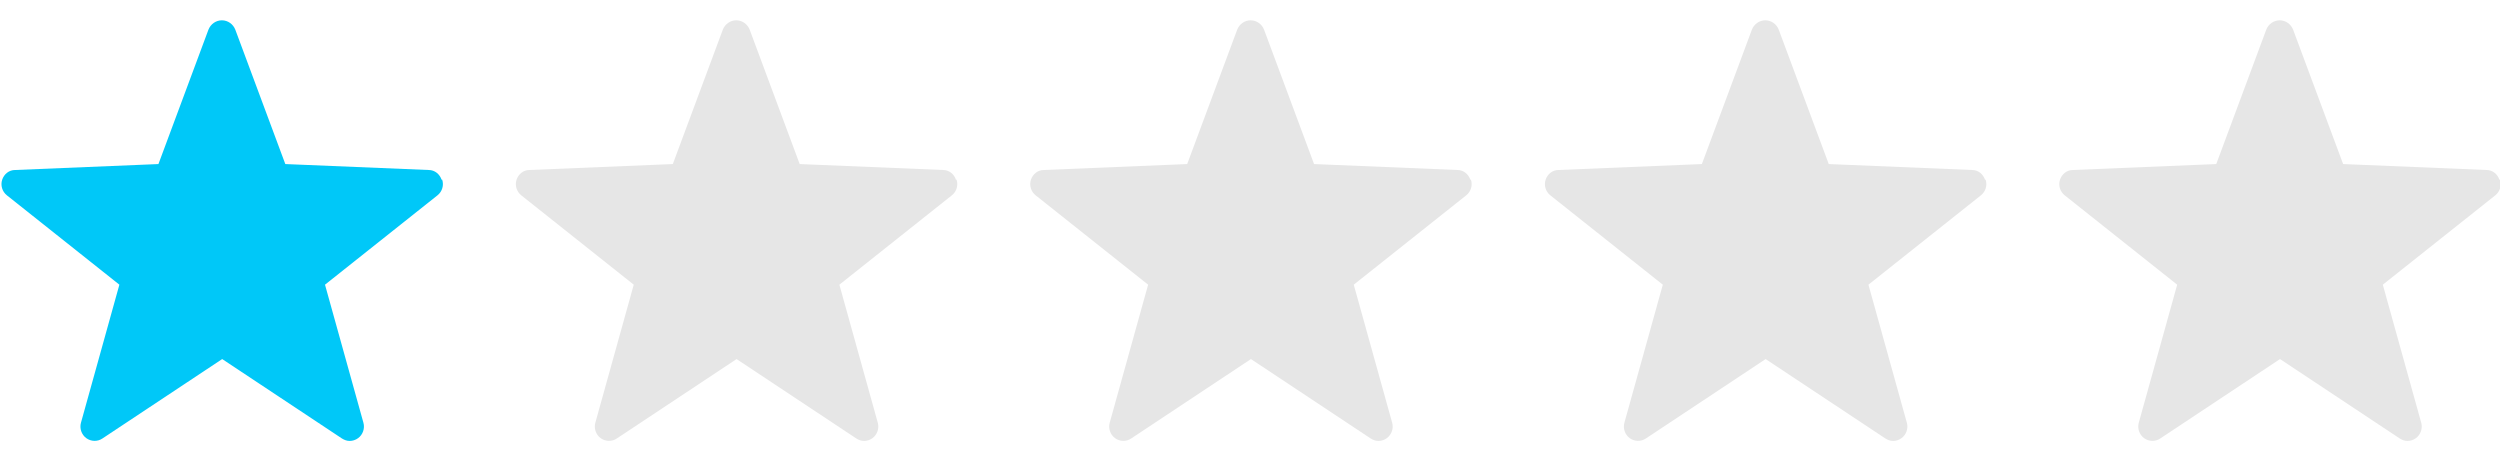 <svg xmlns="http://www.w3.org/2000/svg" width="800" height="150" viewBox="0 0 800 150"><defs><style>      .cls-1 {        opacity: .1;      }      .cls-2 {        fill: #00c8f8;      }    </style></defs><g><g id="Vrstva_1"><g id="Vrstva_1-2" data-name="Vrstva_1"><path class="cls-2" d="M141.3,57.5c-.6-1.8-2.2-3.1-4.1-3.1l-45.9-1.9-16-43c-.7-1.8-2.4-3-4.3-3s-3.6,1.2-4.3,3l-16,43-45.9,1.9c-1.9,0-3.5,1.3-4.1,3.1-.6,1.8,0,3.8,1.5,5l36,28.6-12.3,44.2c-.5,1.8.2,3.8,1.7,4.9,1.5,1.1,3.6,1.2,5.2.1l38.3-25.4,38.3,25.4c.8.5,1.6.8,2.5.8s1.9-.3,2.7-.9c1.5-1.1,2.2-3.1,1.7-4.9l-12.3-44.2,36-28.6c1.5-1.2,2.1-3.2,1.5-5h-.2Z"></path><path class="cls-1" d="M305.9,57.5c-.6-1.8-2.2-3.1-4.1-3.1l-45.9-1.9-16-43c-.7-1.8-2.4-3-4.3-3s-3.6,1.2-4.3,3l-16,43-45.9,1.9c-1.9,0-3.5,1.3-4.1,3.1s0,3.8,1.5,5l36,28.6-12.3,44.2c-.5,1.8.2,3.8,1.7,4.9,1.5,1.1,3.6,1.2,5.2.1l38.3-25.4,38.3,25.4c.8.5,1.6.8,2.5.8s1.9-.3,2.7-.9c1.5-1.1,2.2-3.1,1.7-4.9l-12.3-44.2,36-28.6c1.5-1.2,2.1-3.2,1.5-5h-.2Z"></path><path class="cls-1" d="M470.5,57.5c-.6-1.8-2.2-3.1-4.1-3.1l-45.9-1.9-16-43c-.7-1.8-2.4-3-4.3-3s-3.6,1.2-4.3,3l-16,43-45.9,1.9c-1.9,0-3.5,1.3-4.1,3.1s0,3.8,1.5,5l36,28.6-12.3,44.2c-.5,1.8.2,3.8,1.7,4.9,1.5,1.1,3.6,1.2,5.2.1l38.3-25.4,38.3,25.4c.8.5,1.6.8,2.5.8s1.9-.3,2.7-.9c1.5-1.1,2.2-3.1,1.7-4.9l-12.3-44.2,36-28.6c1.5-1.2,2.1-3.2,1.5-5h-.2Z"></path><path class="cls-1" d="M635.2,57.5c-.6-1.8-2.2-3.1-4.1-3.1l-45.9-1.9-16-43c-.7-1.8-2.4-3-4.3-3s-3.6,1.2-4.3,3l-16,43-45.9,1.9c-1.9,0-3.5,1.3-4.1,3.1s0,3.8,1.5,5l36,28.6-12.3,44.2c-.5,1.8.2,3.8,1.7,4.9,1.5,1.1,3.6,1.2,5.2.1l38.3-25.4,38.3,25.4c.8.5,1.6.8,2.5.8s1.9-.3,2.7-.9c1.5-1.1,2.2-3.1,1.7-4.9l-12.3-44.2,36-28.6c1.5-1.2,2.1-3.2,1.5-5h-.2Z"></path><path class="cls-1" d="M799.8,57.5c-.6-1.8-2.2-3.1-4.1-3.1l-45.9-1.9-16-43c-.7-1.8-2.4-3-4.3-3s-3.6,1.2-4.3,3l-16,43-45.9,1.9c-1.9,0-3.5,1.3-4.1,3.1s0,3.8,1.5,5l36,28.6-12.3,44.2c-.5,1.8.2,3.8,1.7,4.9,1.5,1.1,3.6,1.2,5.2.1l38.3-25.4,38.3,25.4c.8.5,1.6.8,2.5.8s1.9-.3,2.7-.9c1.5-1.1,2.2-3.1,1.7-4.9l-12.3-44.2,36-28.6c1.5-1.2,2.1-3.2,1.5-5h-.2Z"></path></g></g></g></svg>